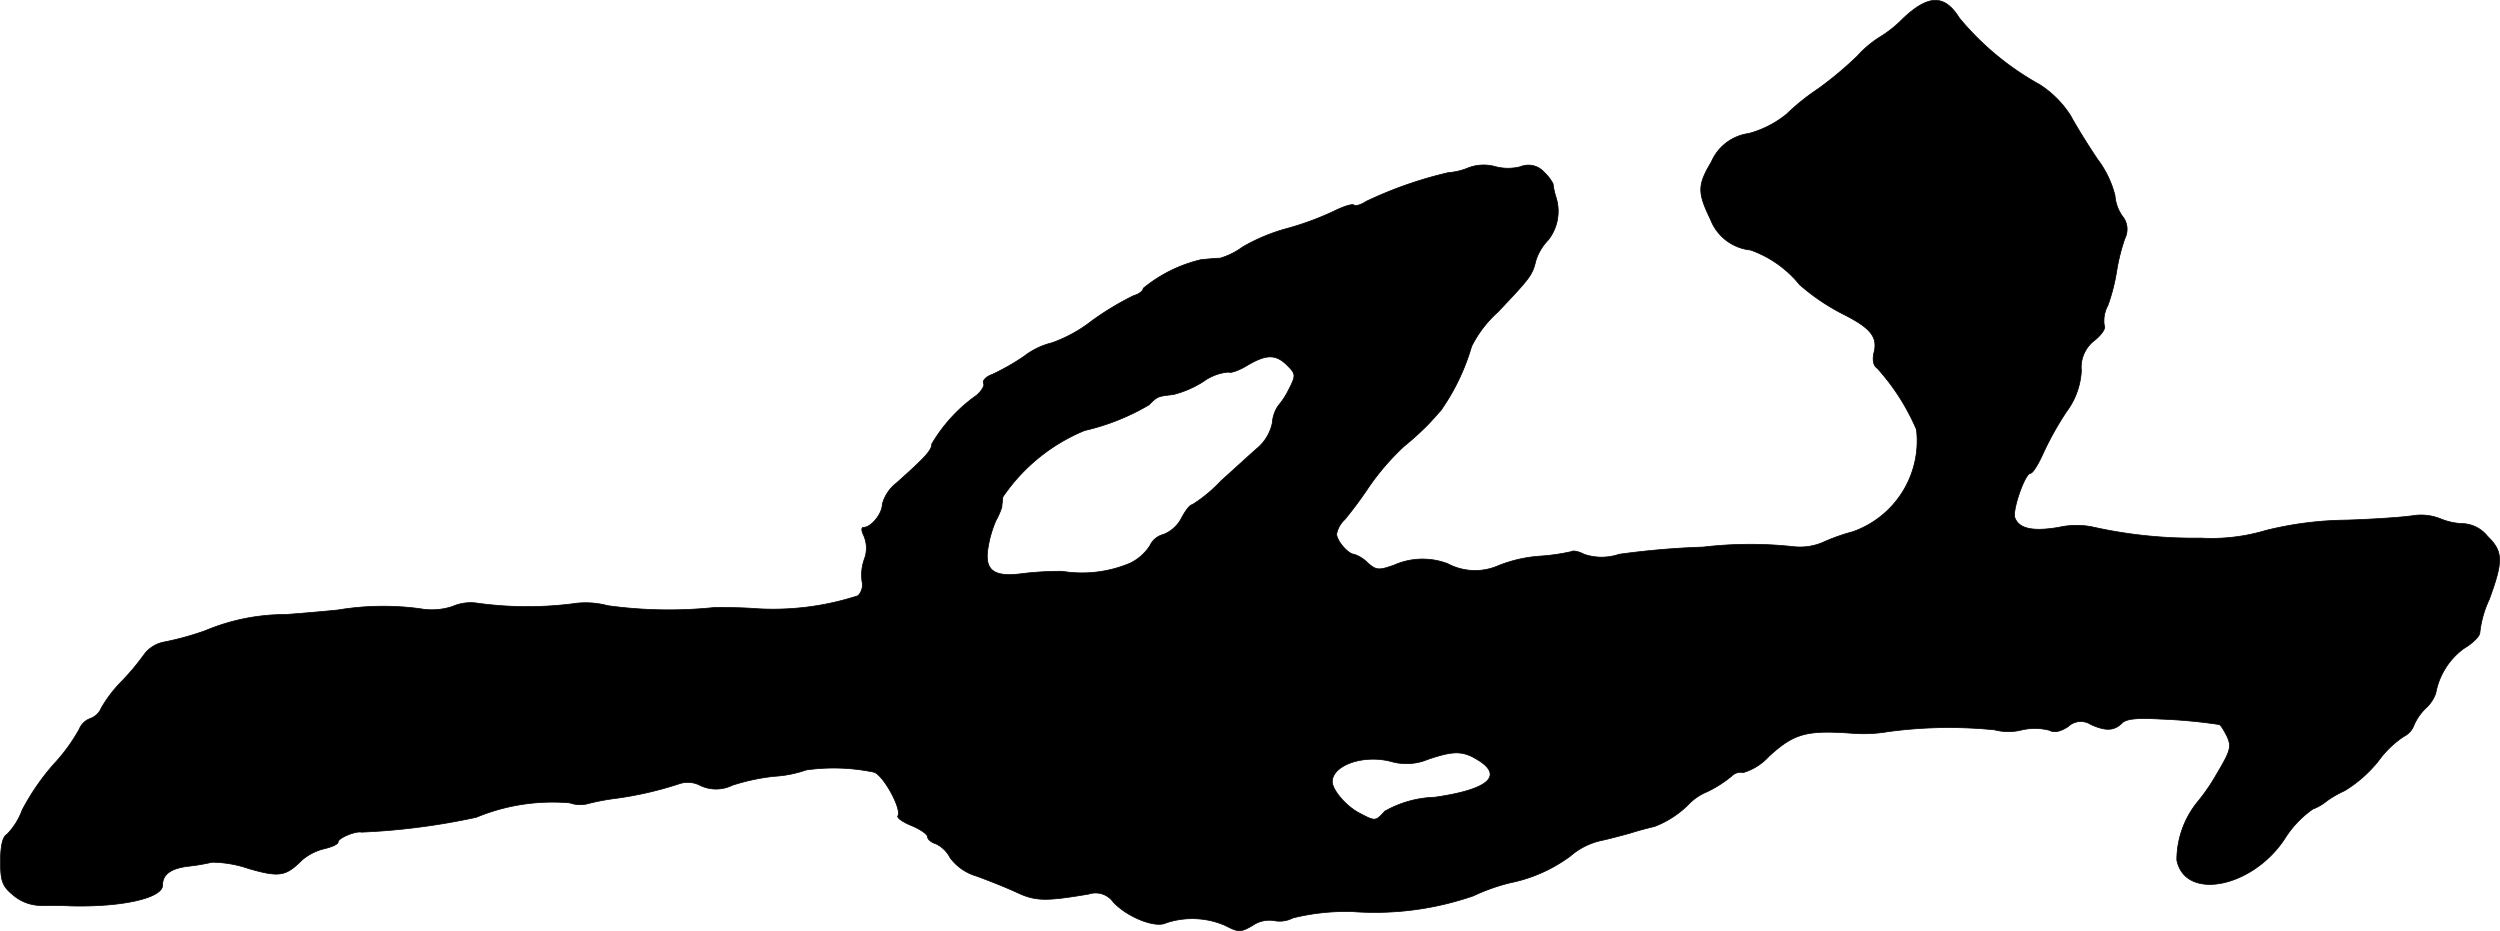<?xml version="1.0" encoding="UTF-8"?>
<svg xmlns="http://www.w3.org/2000/svg"
     version="1.1"
     width="11.873mm"
     height="4.423mm"
     viewBox="0 0 33.655 12.538">
   <defs>
      <style type="text/css"><![CDATA[
      .a {
        stroke: #000;
        stroke-linecap: round;
        stroke-linejoin: round;
        stroke-width: 0.01px;
      }
    ]]></style>
   </defs>
   <path class="a"
         d="M25.614.254a1.564,1.564,0,0,1-.303.242,1.424,1.424,0,0,0-.303.254,4.857,4.857,0,0,1-.527.442,3.047,3.047,0,0,0-.43.345,1.375,1.375,0,0,1-.509.26.642.642,0,0,0-.503.382c-.188.315-.188.412-.012.775a.647.647,0,0,0,.539.412,1.485,1.485,0,0,1,.66.466,2.83,2.83,0,0,0,.569.388c.388.194.491.315.43.539-.018.091-.006.164.048.2a2.977,2.977,0,0,1,.527.824A1.297,1.297,0,0,1,24.941,7.159a2.558,2.558,0,0,0-.406.145.787.787,0,0,1-.394.055,5.402,5.402,0,0,0-1.211.006,10.845,10.845,0,0,0-1.133.097.737.737,0,0,1-.472,0c-.067-.036-.145-.055-.17-.036a2.796,2.796,0,0,1-.424.061,1.85,1.85,0,0,0-.557.127A.784.784,0,0,1,19.49,7.589a.948.948,0,0,0-.721.018c-.206.073-.242.073-.357-.03a.478.478,0,0,0-.182-.115c-.079,0-.236-.182-.236-.273a.354.354,0,0,1,.109-.194A5.27,5.27,0,0,0,18.43,6.553a3.326,3.326,0,0,1,.472-.545,3.909,3.909,0,0,0,.321-.291c.042-.042.121-.133.176-.194a2.917,2.917,0,0,0,.412-.86,1.557,1.557,0,0,1,.351-.46c.442-.466.466-.497.515-.697a.699.699,0,0,1,.164-.273.624.624,0,0,0,.103-.588.961.961,0,0,1-.036-.17.596.596,0,0,0-.121-.157.282.282,0,0,0-.321-.073.68.68,0,0,1-.351-.006.575.575,0,0,0-.357.024.867.867,0,0,1-.26.061,5.422,5.422,0,0,0-1.108.388c-.073.048-.145.067-.164.048s-.139.018-.273.085a3.941,3.941,0,0,1-.624.23A2.484,2.484,0,0,0,16.728,3.325a.978.978,0,0,1-.303.151c-.055,0-.164.012-.248.018a1.908,1.908,0,0,0-.787.388c0,.036-.061.079-.127.097a3.887,3.887,0,0,0-.563.339,1.909,1.909,0,0,1-.539.297,1.003,1.003,0,0,0-.376.182,3.072,3.072,0,0,1-.424.242c-.085.03-.139.085-.121.121.018.03-.024.103-.097.164a2.107,2.107,0,0,0-.6.654c0,.085-.091.182-.478.527a.533.533,0,0,0-.188.285c0,.127-.151.309-.248.309-.036,0-.036.042,0,.115a.421.421,0,0,1,.006.315.628.628,0,0,0-.03.303.206.206,0,0,1-.055.188,3.696,3.696,0,0,1-1.429.17c-.182-.012-.406-.012-.497-.012a5.985,5.985,0,0,1-1.442-.024,1.151,1.151,0,0,0-.485-.024A4.911,4.911,0,0,1,6.395,8.116a.621.621,0,0,0-.303.048.883.883,0,0,1-.442.03,3.721,3.721,0,0,0-1.102.018c-.115.012-.436.042-.703.061a2.789,2.789,0,0,0-1.084.218,3.936,3.936,0,0,1-.545.151.436.436,0,0,0-.273.164,3.233,3.233,0,0,1-.321.382,1.716,1.716,0,0,0-.26.345.253.253,0,0,1-.145.139.256.256,0,0,0-.151.145,2.359,2.359,0,0,1-.339.466,3.137,3.137,0,0,0-.43.624.912.912,0,0,1-.206.327c-.055.03-.085.151-.085.363,0,.26.024.333.164.448a.583.583,0,0,0,.376.145c.121,0,.303,0,.4.006.684.018,1.242-.103,1.242-.279,0-.145.109-.224.339-.254a2.743,2.743,0,0,0,.327-.055,1.558,1.558,0,0,1,.491.085c.418.121.503.103.721-.115a.725.725,0,0,1,.297-.151c.103-.024.188-.061.188-.091,0-.055.236-.151.315-.133a9.081,9.081,0,0,0,1.545-.2,2.681,2.681,0,0,1,1.26-.194.415.415,0,0,0,.26.006,3.189,3.189,0,0,1,.315-.061,4.755,4.755,0,0,0,.909-.206.366.366,0,0,1,.279.03.494.494,0,0,0,.424-.006,2.756,2.756,0,0,1,.569-.121,1.566,1.566,0,0,0,.424-.085,2.639,2.639,0,0,1,.915.03c.127.042.376.497.321.588-.018.024.067.085.188.133.115.048.212.115.212.151,0,.03.048.073.109.091a.412.412,0,0,1,.194.188.676.676,0,0,0,.357.248c.151.055.394.151.539.218.254.121.394.121.969.024a.293.293,0,0,1,.333.109c.194.206.569.351.709.279a1.114,1.114,0,0,1,.8.036c.176.091.206.091.363,0a.4.4,0,0,1,.291-.067.387.387,0,0,0,.254-.036,2.957,2.957,0,0,1,.806-.085,4.067,4.067,0,0,0,1.623-.212,2.616,2.616,0,0,1,.497-.176,2.046,2.046,0,0,0,.806-.357.947.947,0,0,1,.418-.212c.061-.012.23-.055.382-.097.151-.048.303-.085.333-.091a1.306,1.306,0,0,0,.454-.291.724.724,0,0,1,.254-.176,1.598,1.598,0,0,0,.333-.212.17.17,0,0,1,.157-.048.759.759,0,0,0,.345-.218c.345-.315.509-.357,1.151-.309a1.957,1.957,0,0,0,.454-.024,6.112,6.112,0,0,1,1.435-.024.734.734,0,0,0,.369,0,.792.792,0,0,1,.369.006c.061.036.145.018.248-.048a.249.249,0,0,1,.309-.03c.2.091.315.085.418-.018.061-.061.206-.073.527-.055a7.043,7.043,0,0,1,.781.073c.018,0,.067.079.109.164.061.139.042.194-.145.509a2.588,2.588,0,0,1-.26.376,1.247,1.247,0,0,0-.273.775c.109.551,1.012.376,1.448-.279a1.385,1.385,0,0,1,.382-.406.655.655,0,0,0,.188-.109,1.436,1.436,0,0,1,.242-.139,1.741,1.741,0,0,0,.454-.4A1.334,1.334,0,0,1,32.361,9.915a.277.277,0,0,0,.139-.157.703.703,0,0,1,.164-.23.499.499,0,0,0,.127-.194.961.961,0,0,1,.382-.606c.115-.067.212-.164.212-.212a1.409,1.409,0,0,1,.127-.448c.188-.515.188-.642-.024-.848a.452.452,0,0,0-.315-.17.869.869,0,0,1-.321-.067.707.707,0,0,0-.363-.042c-.097.018-.497.048-.896.061a4.695,4.695,0,0,0-1.09.139,2.553,2.553,0,0,1-.878.103,6.231,6.231,0,0,1-1.46-.151,1.091,1.091,0,0,0-.448.006c-.357.061-.539.018-.594-.133-.03-.109.139-.594.212-.594.03,0,.109-.127.176-.279a4.2,4.2,0,0,1,.309-.551,1.009,1.009,0,0,0,.2-.551.456.456,0,0,1,.182-.412c.091-.073.151-.164.127-.194a.428.428,0,0,1,.048-.273A2.562,2.562,0,0,0,28.497,3.64a2.596,2.596,0,0,1,.109-.43.276.276,0,0,0-.036-.303.551.551,0,0,1-.097-.273,1.354,1.354,0,0,0-.236-.491c-.127-.188-.291-.454-.363-.588a1.373,1.373,0,0,0-.418-.418A3.762,3.762,0,0,1,26.377.242C26.177-.079,25.959-.073,25.614.254ZM17.328,4.918c.115.115.121.133.024.321a1.081,1.081,0,0,1-.145.224.461.461,0,0,0-.079.23.604.604,0,0,1-.194.333c-.085.073-.309.279-.497.448a1.937,1.937,0,0,1-.388.321c-.03,0-.091.079-.145.182a.466.466,0,0,1-.242.218.274.274,0,0,0-.182.151.655.655,0,0,1-.267.236,1.664,1.664,0,0,1-.915.109,4.456,4.456,0,0,0-.527.03c-.4.055-.527-.042-.466-.369a1.483,1.483,0,0,1,.103-.345.954.954,0,0,0,.079-.182c0-.036.012-.091.012-.133a2.466,2.466,0,0,1,1.102-.896,3.044,3.044,0,0,0,.866-.345c.115-.115.115-.115.327-.139a1.364,1.364,0,0,0,.406-.176.676.676,0,0,1,.339-.127c.03.018.145-.024.254-.091C17.049,4.767,17.176,4.767,17.328,4.918Zm2.502,5.276c.436.23.248.43-.515.539a1.449,1.449,0,0,0-.672.188c-.127.139-.127.139-.345.024-.176-.091-.363-.309-.363-.424.006-.224.43-.369.8-.267a.749.749,0,0,0,.485-.03c.321-.109.442-.115.612-.03Z"/>
</svg>
